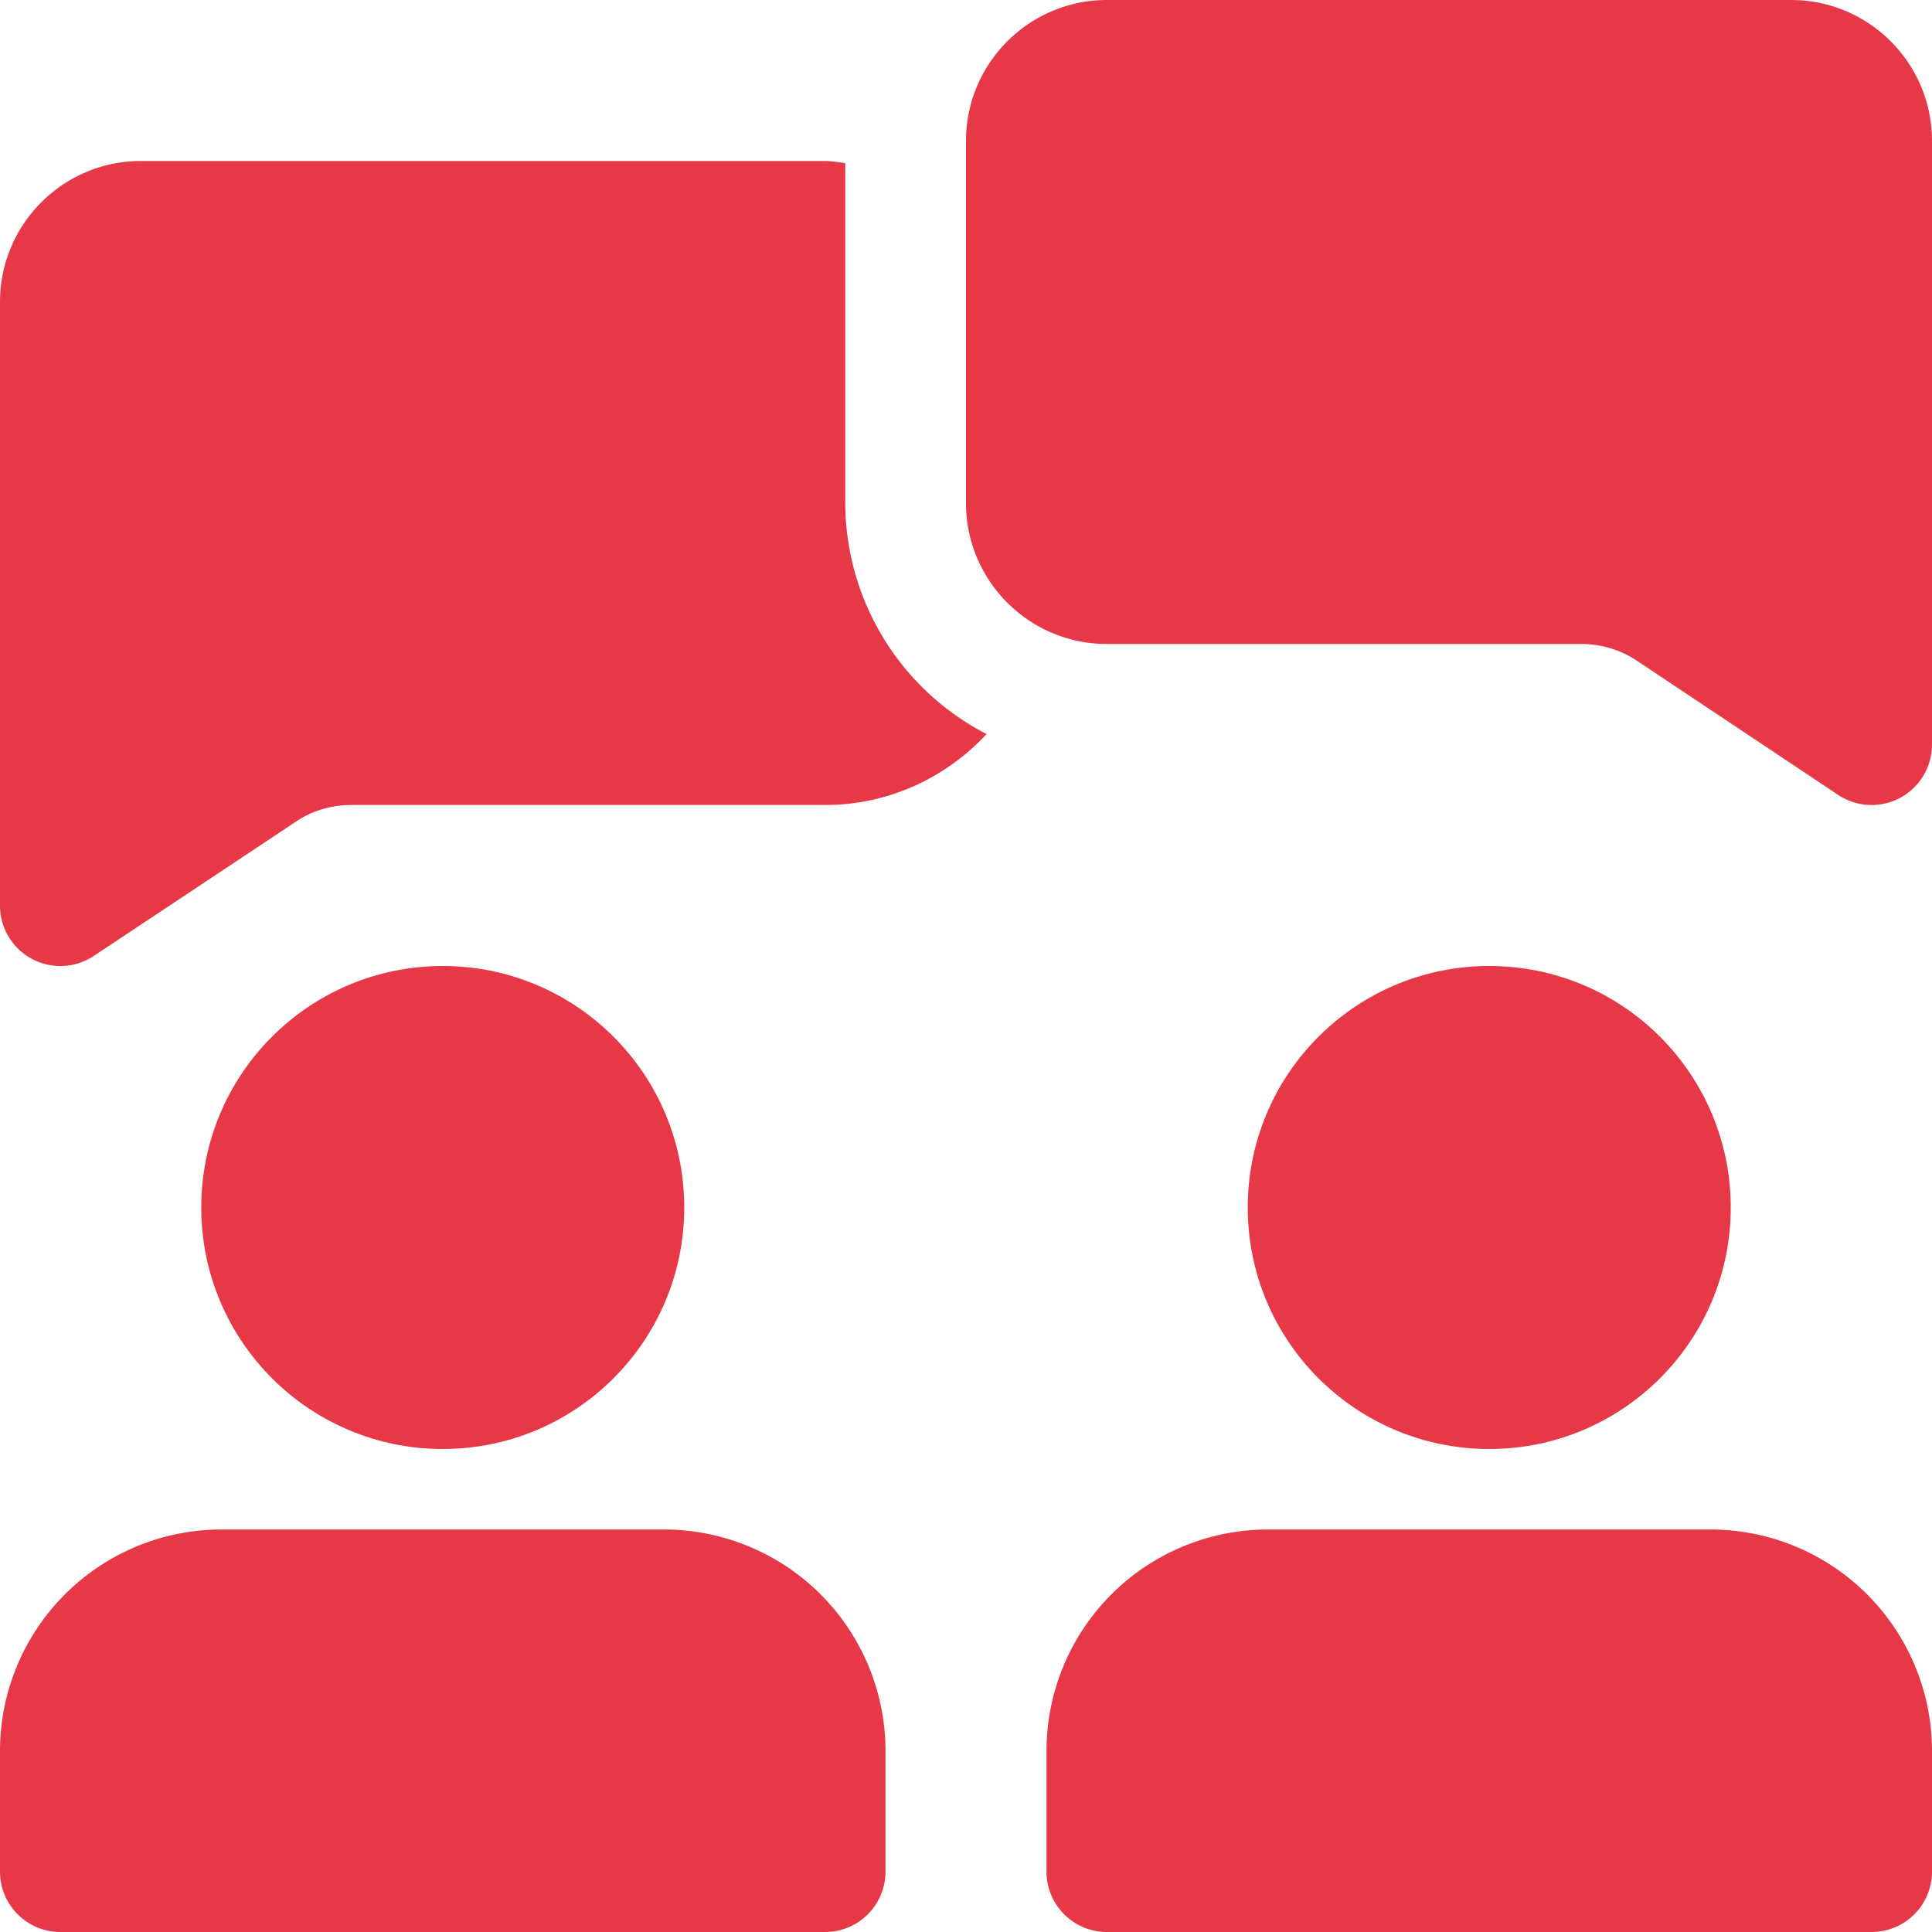 <svg xmlns="http://www.w3.org/2000/svg" xmlns:xlink="http://www.w3.org/1999/xlink" width="512" height="512" x="0" y="0" viewBox="0 0 24 24" style="enable-background:new 0 0 512 512" xml:space="preserve" class=""><g><path d="M10.5 6.25V2.025c-.084-.007-.164-.025-.25-.025h-8.5C.785 2 0 2.785 0 3.75v7.5a.75.75 0 0 0 1.165.625l2.509-1.667c.196-.134.439-.208.686-.208h5.89c.793 0 1.503-.342 2.006-.881A3.241 3.241 0 0 1 10.5 6.25zM23.25 10a.747.747 0 0 1-.416-.126L20.338 8.21a1.239 1.239 0 0 0-.693-.21H13.75C12.785 8 12 7.215 12 6.25v-4.5C12 .785 12.785 0 13.75 0h8.5C23.215 0 24 .785 24 1.75v7.5a.75.75 0 0 1-.75.75z" fill="#e73848" opacity="1" data-original="#000000" class=""></path><circle cx="5.5" cy="15" r="3" fill="#e73848" opacity="1" data-original="#000000" class=""></circle><circle cx="18.5" cy="15" r="3" fill="#e73848" opacity="1" data-original="#000000" class=""></circle><path d="M8.25 19h-5.5A2.752 2.752 0 0 0 0 21.75v1.5c0 .414.336.75.75.75h9.5a.75.75 0 0 0 .75-.75v-1.5A2.752 2.752 0 0 0 8.25 19zM21.25 19h-5.5A2.752 2.752 0 0 0 13 21.75v1.5c0 .414.336.75.75.75h9.5a.75.75 0 0 0 .75-.75v-1.5A2.752 2.752 0 0 0 21.25 19z" fill="#e73848" opacity="1" data-original="#000000" class=""></path></g></svg>